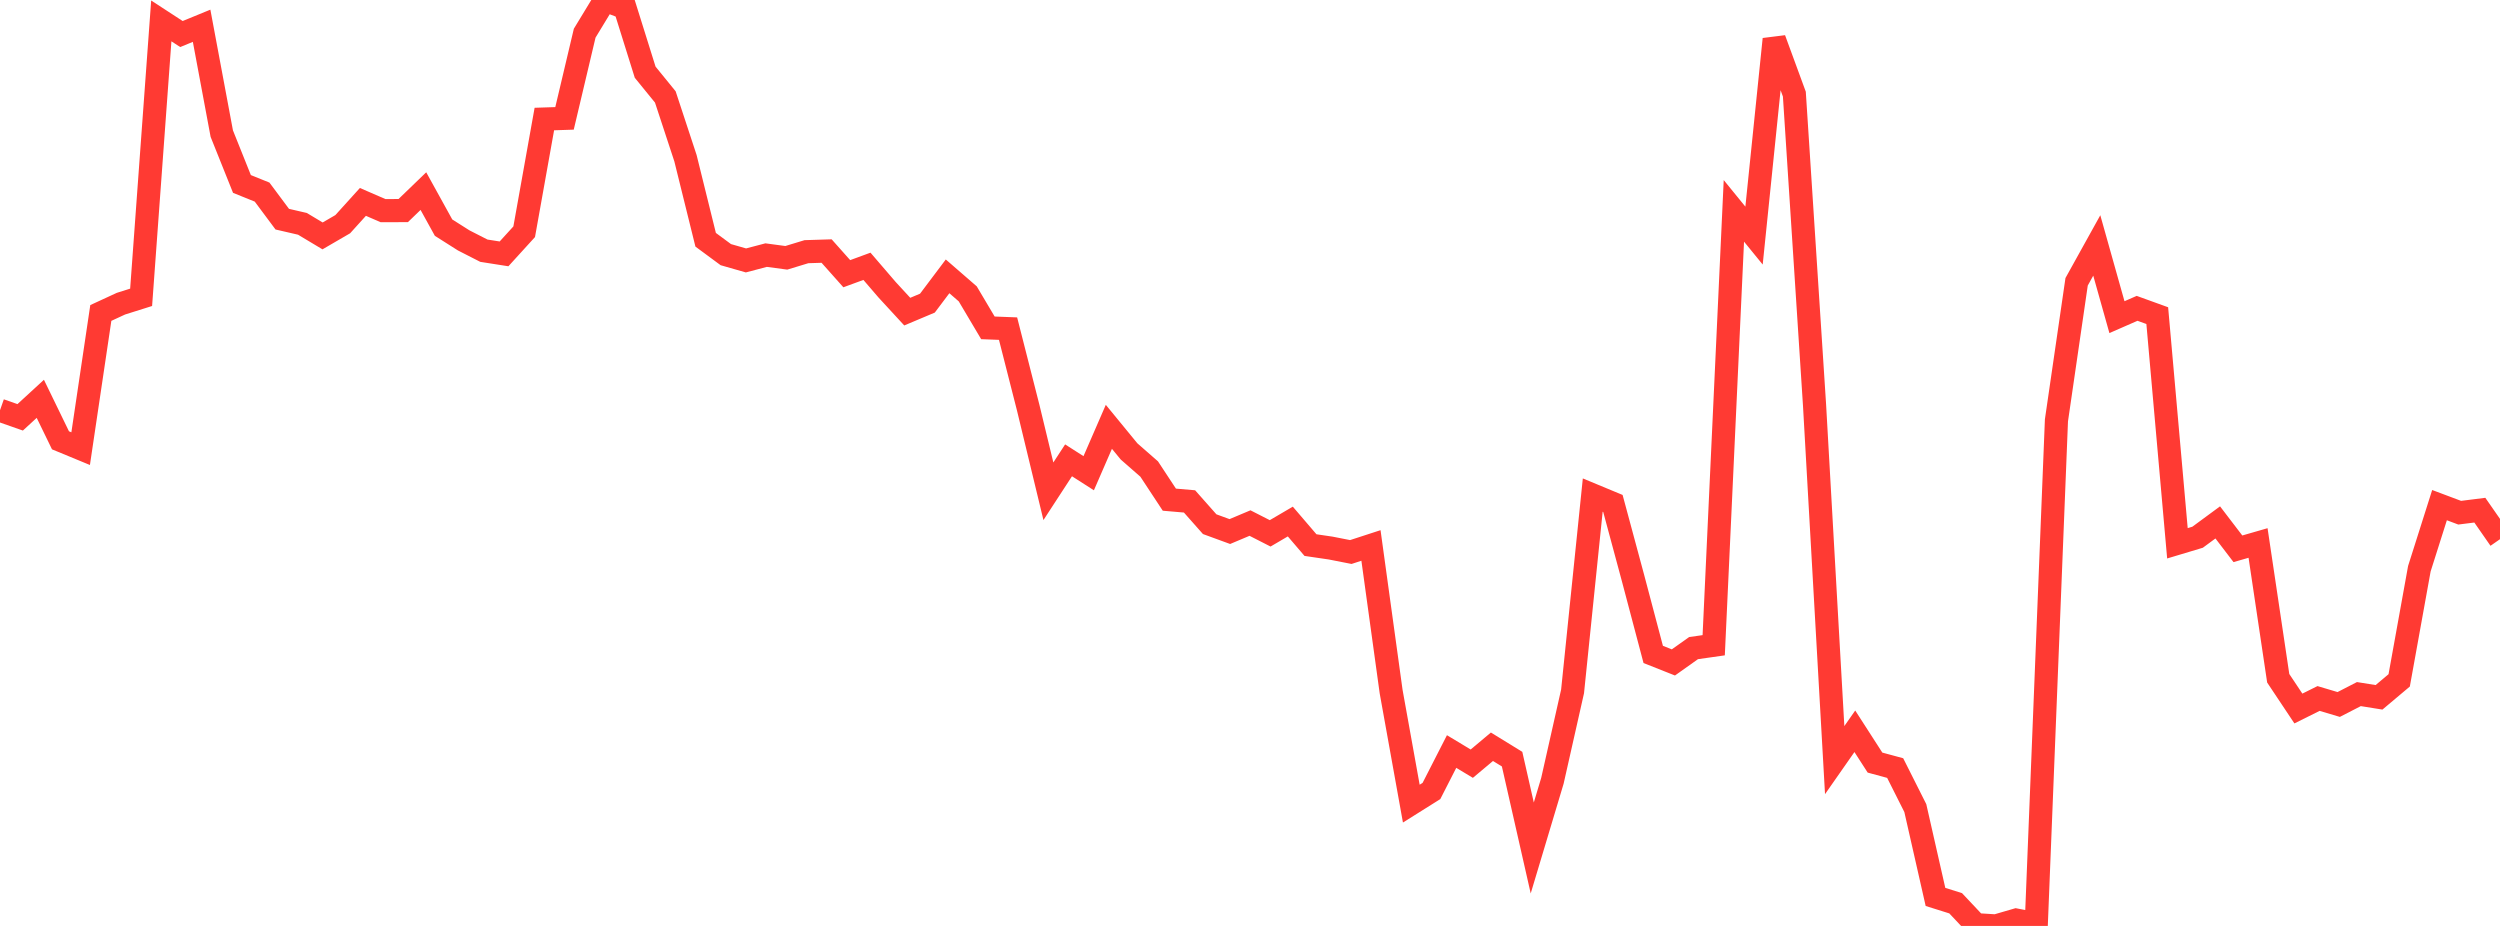 <?xml version="1.0" standalone="no"?>
<!DOCTYPE svg PUBLIC "-//W3C//DTD SVG 1.1//EN" "http://www.w3.org/Graphics/SVG/1.1/DTD/svg11.dtd">

<svg width="135" height="50" viewBox="0 0 135 50" preserveAspectRatio="none" 
  xmlns="http://www.w3.org/2000/svg"
  xmlns:xlink="http://www.w3.org/1999/xlink">


<polyline points="0.0, 22.153 1.089, 22.536 2.177, 21.536 3.266, 23.777 4.355, 24.227 5.444, 16.9 6.532, 16.398 7.621, 16.055 8.71, 1.129 9.798, 1.838 10.887, 1.391 11.976, 7.215 13.065, 9.934 14.153, 10.373 15.242, 11.835 16.331, 12.087 17.419, 12.739 18.508, 12.106 19.597, 10.903 20.685, 11.375 21.774, 11.371 22.863, 10.32 23.952, 12.292 25.04, 12.982 26.129, 13.538 27.218, 13.709 28.306, 12.514 29.395, 6.428 30.484, 6.392 31.573, 1.792 32.661, 0.0 33.75, 0.418 34.839, 3.899 35.927, 5.235 37.016, 8.544 38.105, 12.947 39.194, 13.751 40.282, 14.063 41.371, 13.776 42.46, 13.922 43.548, 13.591 44.637, 13.557 45.726, 14.78 46.815, 14.38 47.903, 15.646 48.992, 16.828 50.081, 16.369 51.169, 14.923 52.258, 15.868 53.347, 17.704 54.435, 17.746 55.524, 22.02 56.613, 26.529 57.702, 24.858 58.79, 25.554 59.879, 23.048 60.968, 24.376 62.056, 25.328 63.145, 26.982 64.234, 27.076 65.323, 28.306 66.411, 28.704 67.5, 28.245 68.589, 28.801 69.677, 28.163 70.766, 29.435 71.855, 29.595 72.944, 29.809 74.032, 29.455 75.121, 37.347 76.21, 43.396 77.298, 42.713 78.387, 40.582 79.476, 41.238 80.565, 40.325 81.653, 40.994 82.742, 45.791 83.831, 42.159 84.919, 37.333 86.008, 26.734 87.097, 27.186 88.185, 31.222 89.274, 35.339 90.363, 35.771 91.452, 34.998 92.54, 34.843 93.629, 11.386 94.718, 12.722 95.806, 2.115 96.895, 5.082 97.984, 21.857 99.073, 41.046 100.161, 39.489 101.25, 41.18 102.339, 41.475 103.427, 43.637 104.516, 48.434 105.605, 48.776 106.694, 49.933 107.782, 50.0 108.871, 49.683 109.96, 49.892 111.048, 22.697 112.137, 15.217 113.226, 13.254 114.315, 17.126 115.403, 16.65 116.492, 17.044 117.581, 29.338 118.669, 29.011 119.758, 28.21 120.847, 29.635 121.935, 29.321 123.024, 36.626 124.113, 38.26 125.202, 37.718 126.29, 38.042 127.379, 37.481 128.468, 37.655 129.556, 36.74 130.645, 30.711 131.734, 27.277 132.823, 27.686 133.911, 27.549 135.0, 29.116" fill="none" stroke="#ff3a33" stroke-width="1.25"/>

</svg>